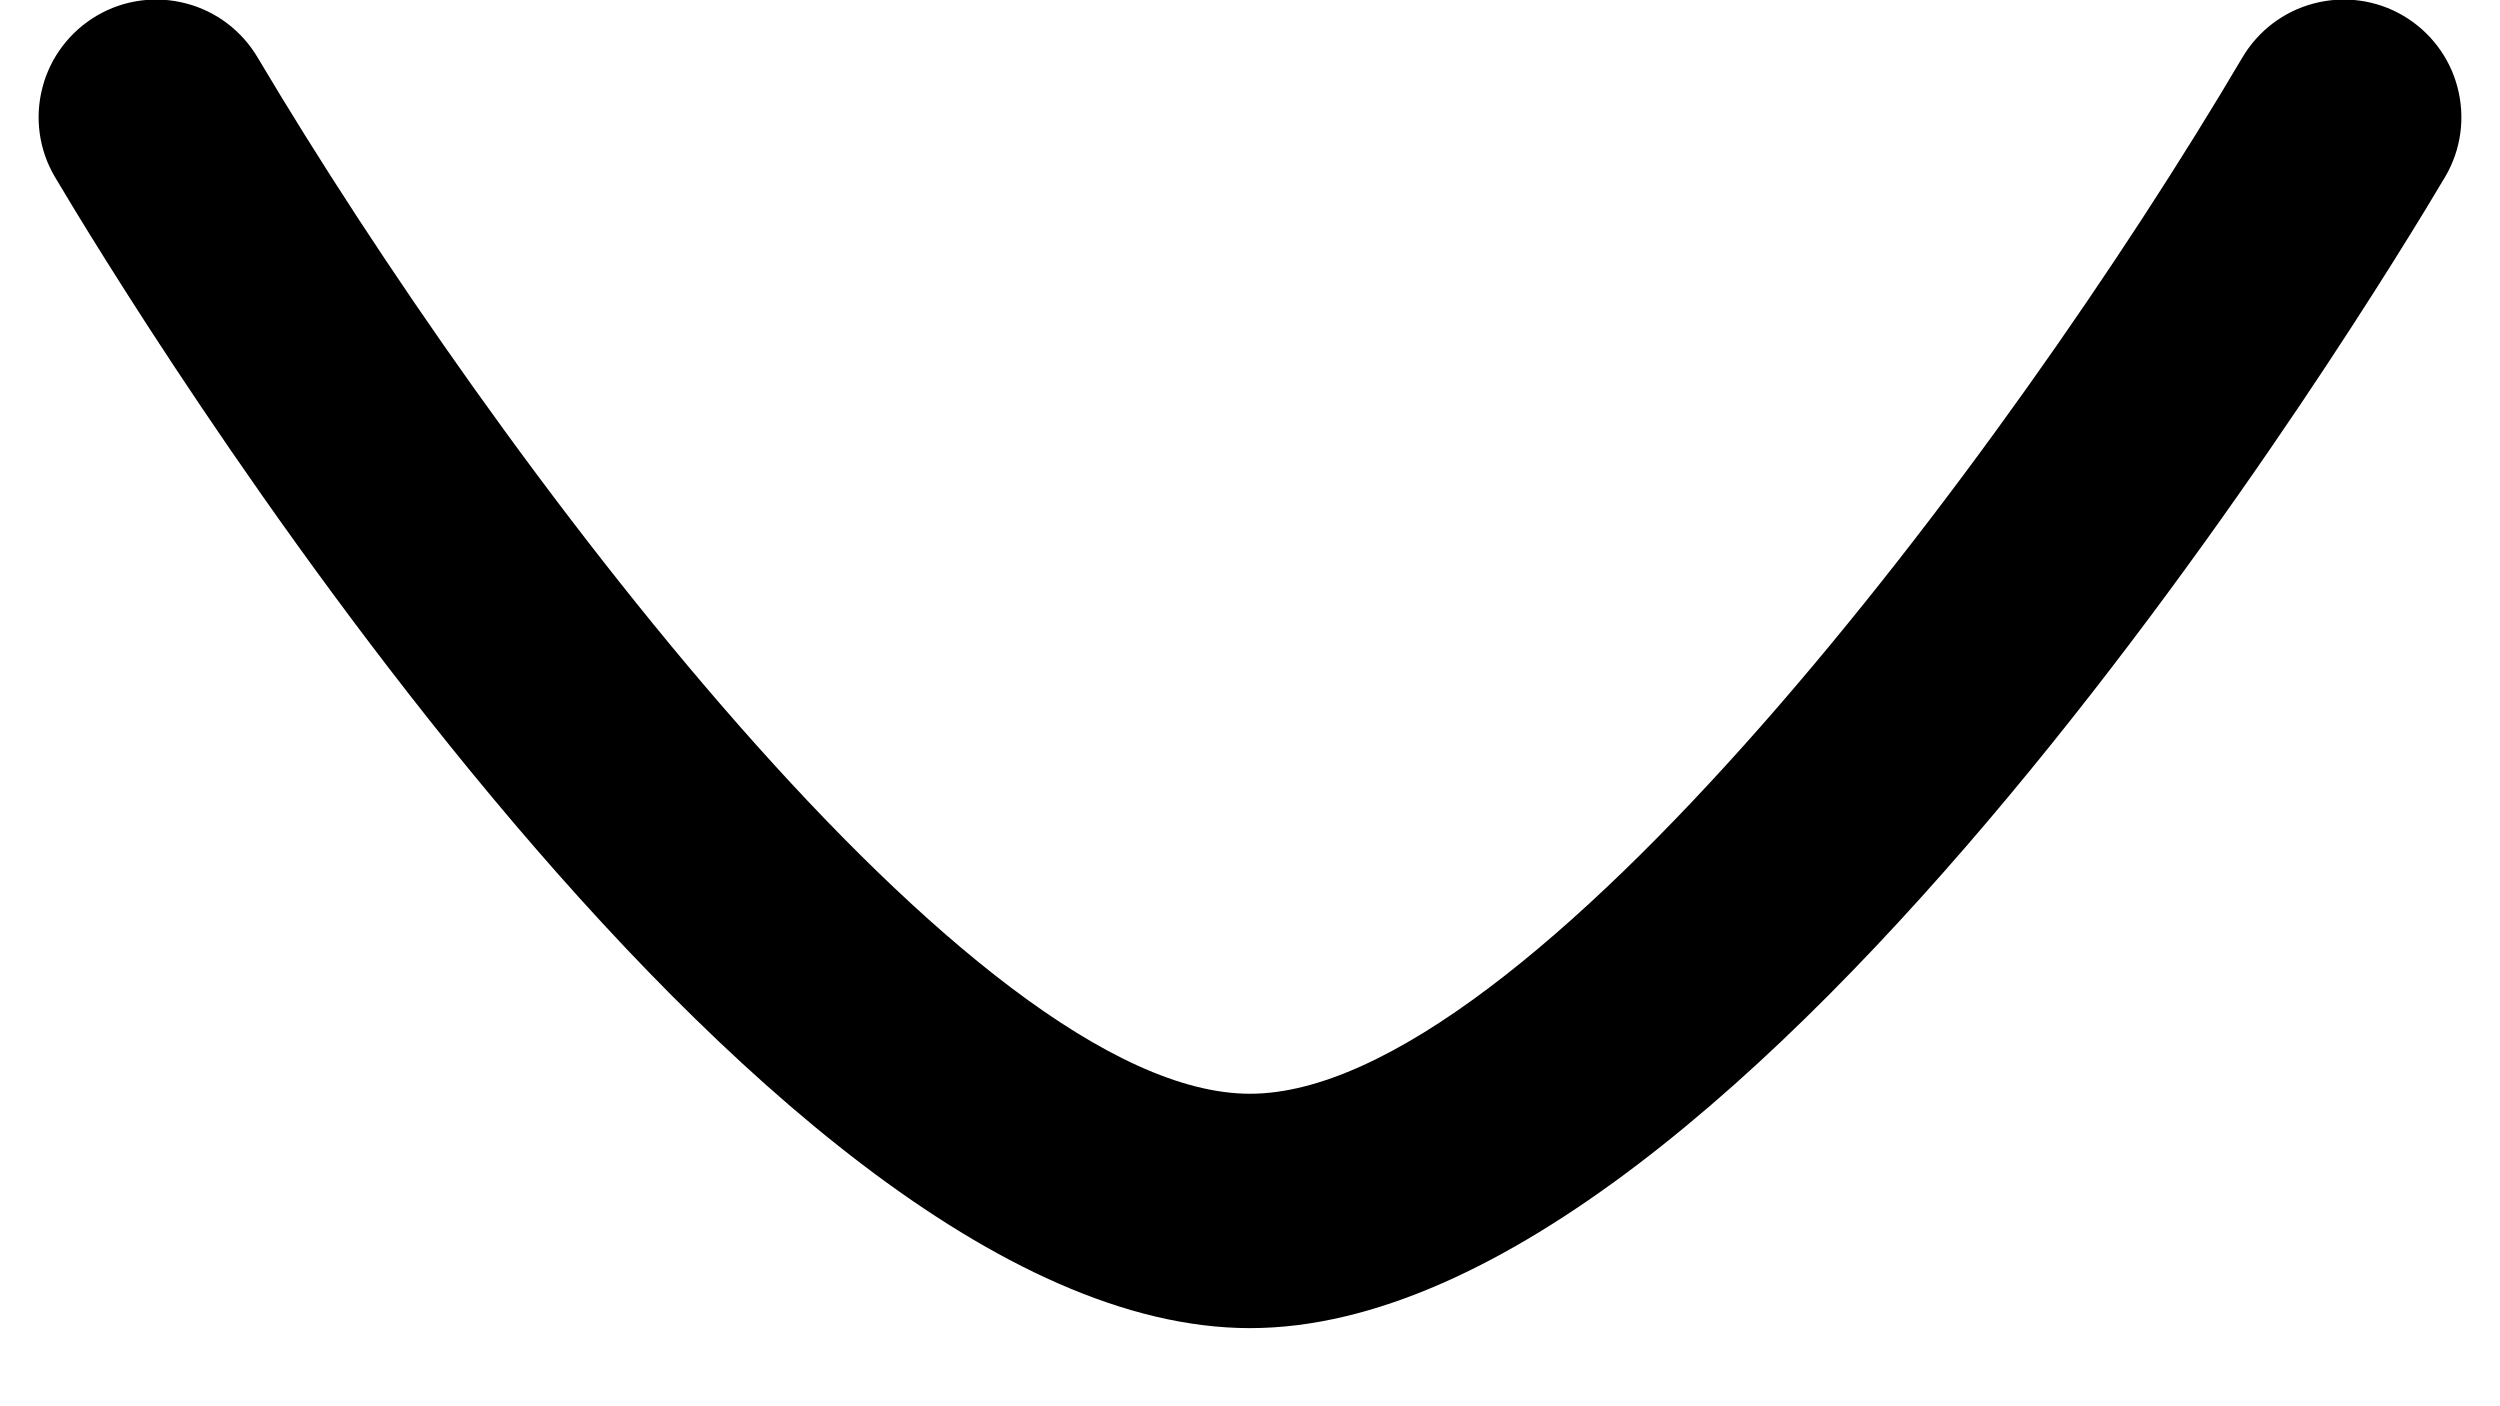 <svg width="16" height="9" viewBox="0 0 16 9" fill="none" xmlns="http://www.w3.org/2000/svg">
<path d="M8 8.5C4.81 8.5 0.8 1.89 0.35 1.13C0.249 0.958 0.221 0.752 0.272 0.559C0.322 0.366 0.448 0.201 0.62 0.1C0.792 -0.001 0.998 -0.029 1.191 0.022C1.384 0.072 1.549 0.198 1.65 0.37C3.17 2.93 6.23 7 8 7C9.77 7 12.84 2.93 14.35 0.37C14.451 0.198 14.616 0.072 14.809 0.022C15.002 -0.029 15.208 -0.001 15.38 0.1C15.552 0.201 15.678 0.366 15.728 0.559C15.779 0.752 15.751 0.958 15.65 1.13C15.2 1.89 11.19 8.5 8 8.5Z" fill="black"/>
</svg>
